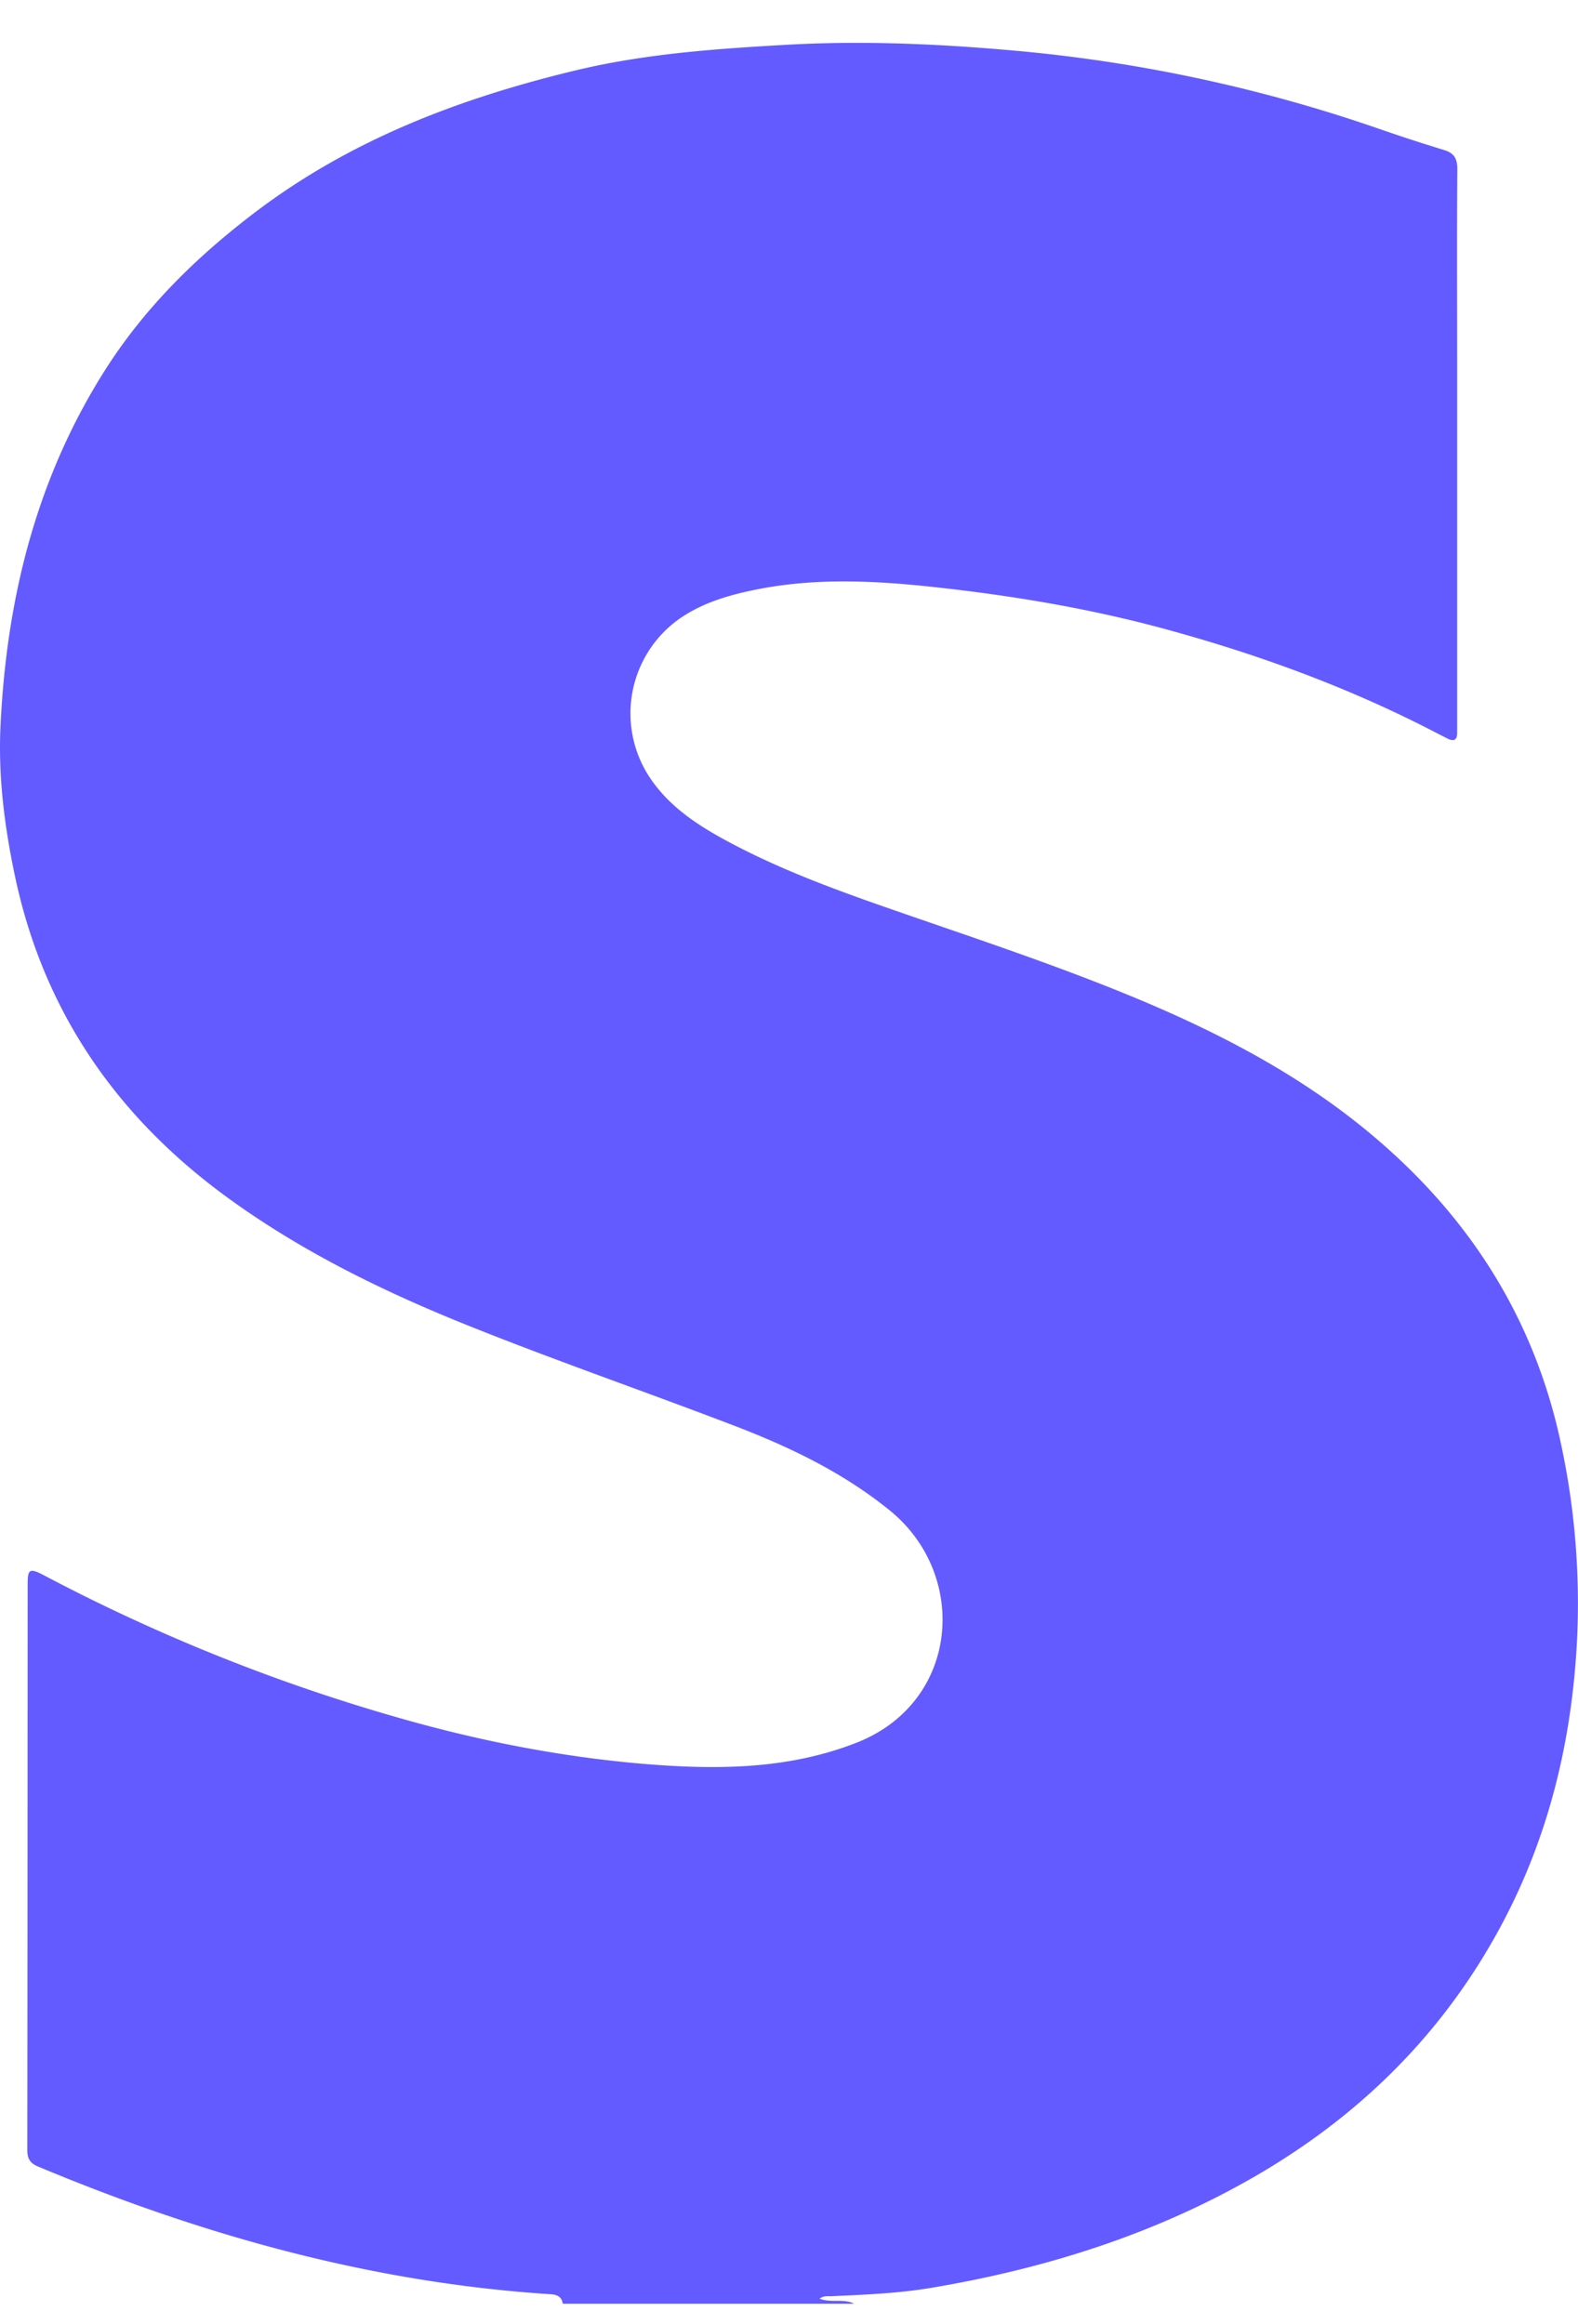 <svg xmlns="http://www.w3.org/2000/svg" width="36" height="53" fill="none" viewBox="0 0 36 53">
  <g clip-path="url(#a)">
    <path fill="#635BFF" d="M12.84 52.543c-.028-.164-.133-.207-.285-.216-4.074-.263-7.943-1.345-11.692-2.914-.182-.076-.24-.187-.24-.37.005-4.307.005-8.613.008-12.917 0-.343.05-.363.368-.198a41.972 41.972 0 0 0 8.195 3.28c1.853.525 3.736.886 5.648 1.036 1.588.122 3.183.103 4.714-.502 2.336-.925 2.554-3.825.74-5.294-1.076-.872-2.303-1.456-3.582-1.944-2.023-.774-4.074-1.482-6.083-2.29-1.906-.767-3.752-1.673-5.423-2.886C2.677 25.49.997 23.08.343 19.99c-.24-1.134-.387-2.278-.331-3.436.138-2.906.819-5.657 2.402-8.14.912-1.427 2.1-2.585 3.443-3.6 2.178-1.643 4.658-2.58 7.282-3.21 1.595-.382 3.218-.493 4.85-.585 1.76-.096 3.512-.014 5.256.145a34.88 34.88 0 0 1 8.285 1.798c.47.163.942.315 1.416.46.23.069.301.198.301.437-.011 1.413-.004 2.827-.004 4.24v8.621c0 .17-.088.193-.223.124l-.23-.117c-1.99-1.038-4.081-1.802-6.244-2.389-1.701-.46-3.432-.75-5.174-.941-1.356-.15-2.723-.224-4.076.041-.629.124-1.243.295-1.784.667a2.645 2.645 0 0 0-.704 3.605c.433.662 1.063 1.084 1.74 1.452 1.111.603 2.287 1.05 3.477 1.468 2.063.723 4.143 1.393 6.157 2.249 1.843.785 3.6 1.728 5.137 3.024 2.225 1.873 3.707 4.205 4.304 7.08a17.32 17.32 0 0 1 .356 4.41c-.12 2.383-.679 4.65-1.857 6.754-1.312 2.345-3.162 4.14-5.47 5.48-2.3 1.332-4.795 2.115-7.402 2.554-.753.127-1.517.157-2.279.192-.083.004-.172-.017-.274.055.267.106.548-.01.788.117H12.84v-.002Z"/>
  </g>
  <defs>
    <clipPath id="a">
      <path fill="#fff" d="M0 0h36v51.565H0z" transform="translate(0 .978)"/>
    </clipPath>
  </defs>
</svg>
